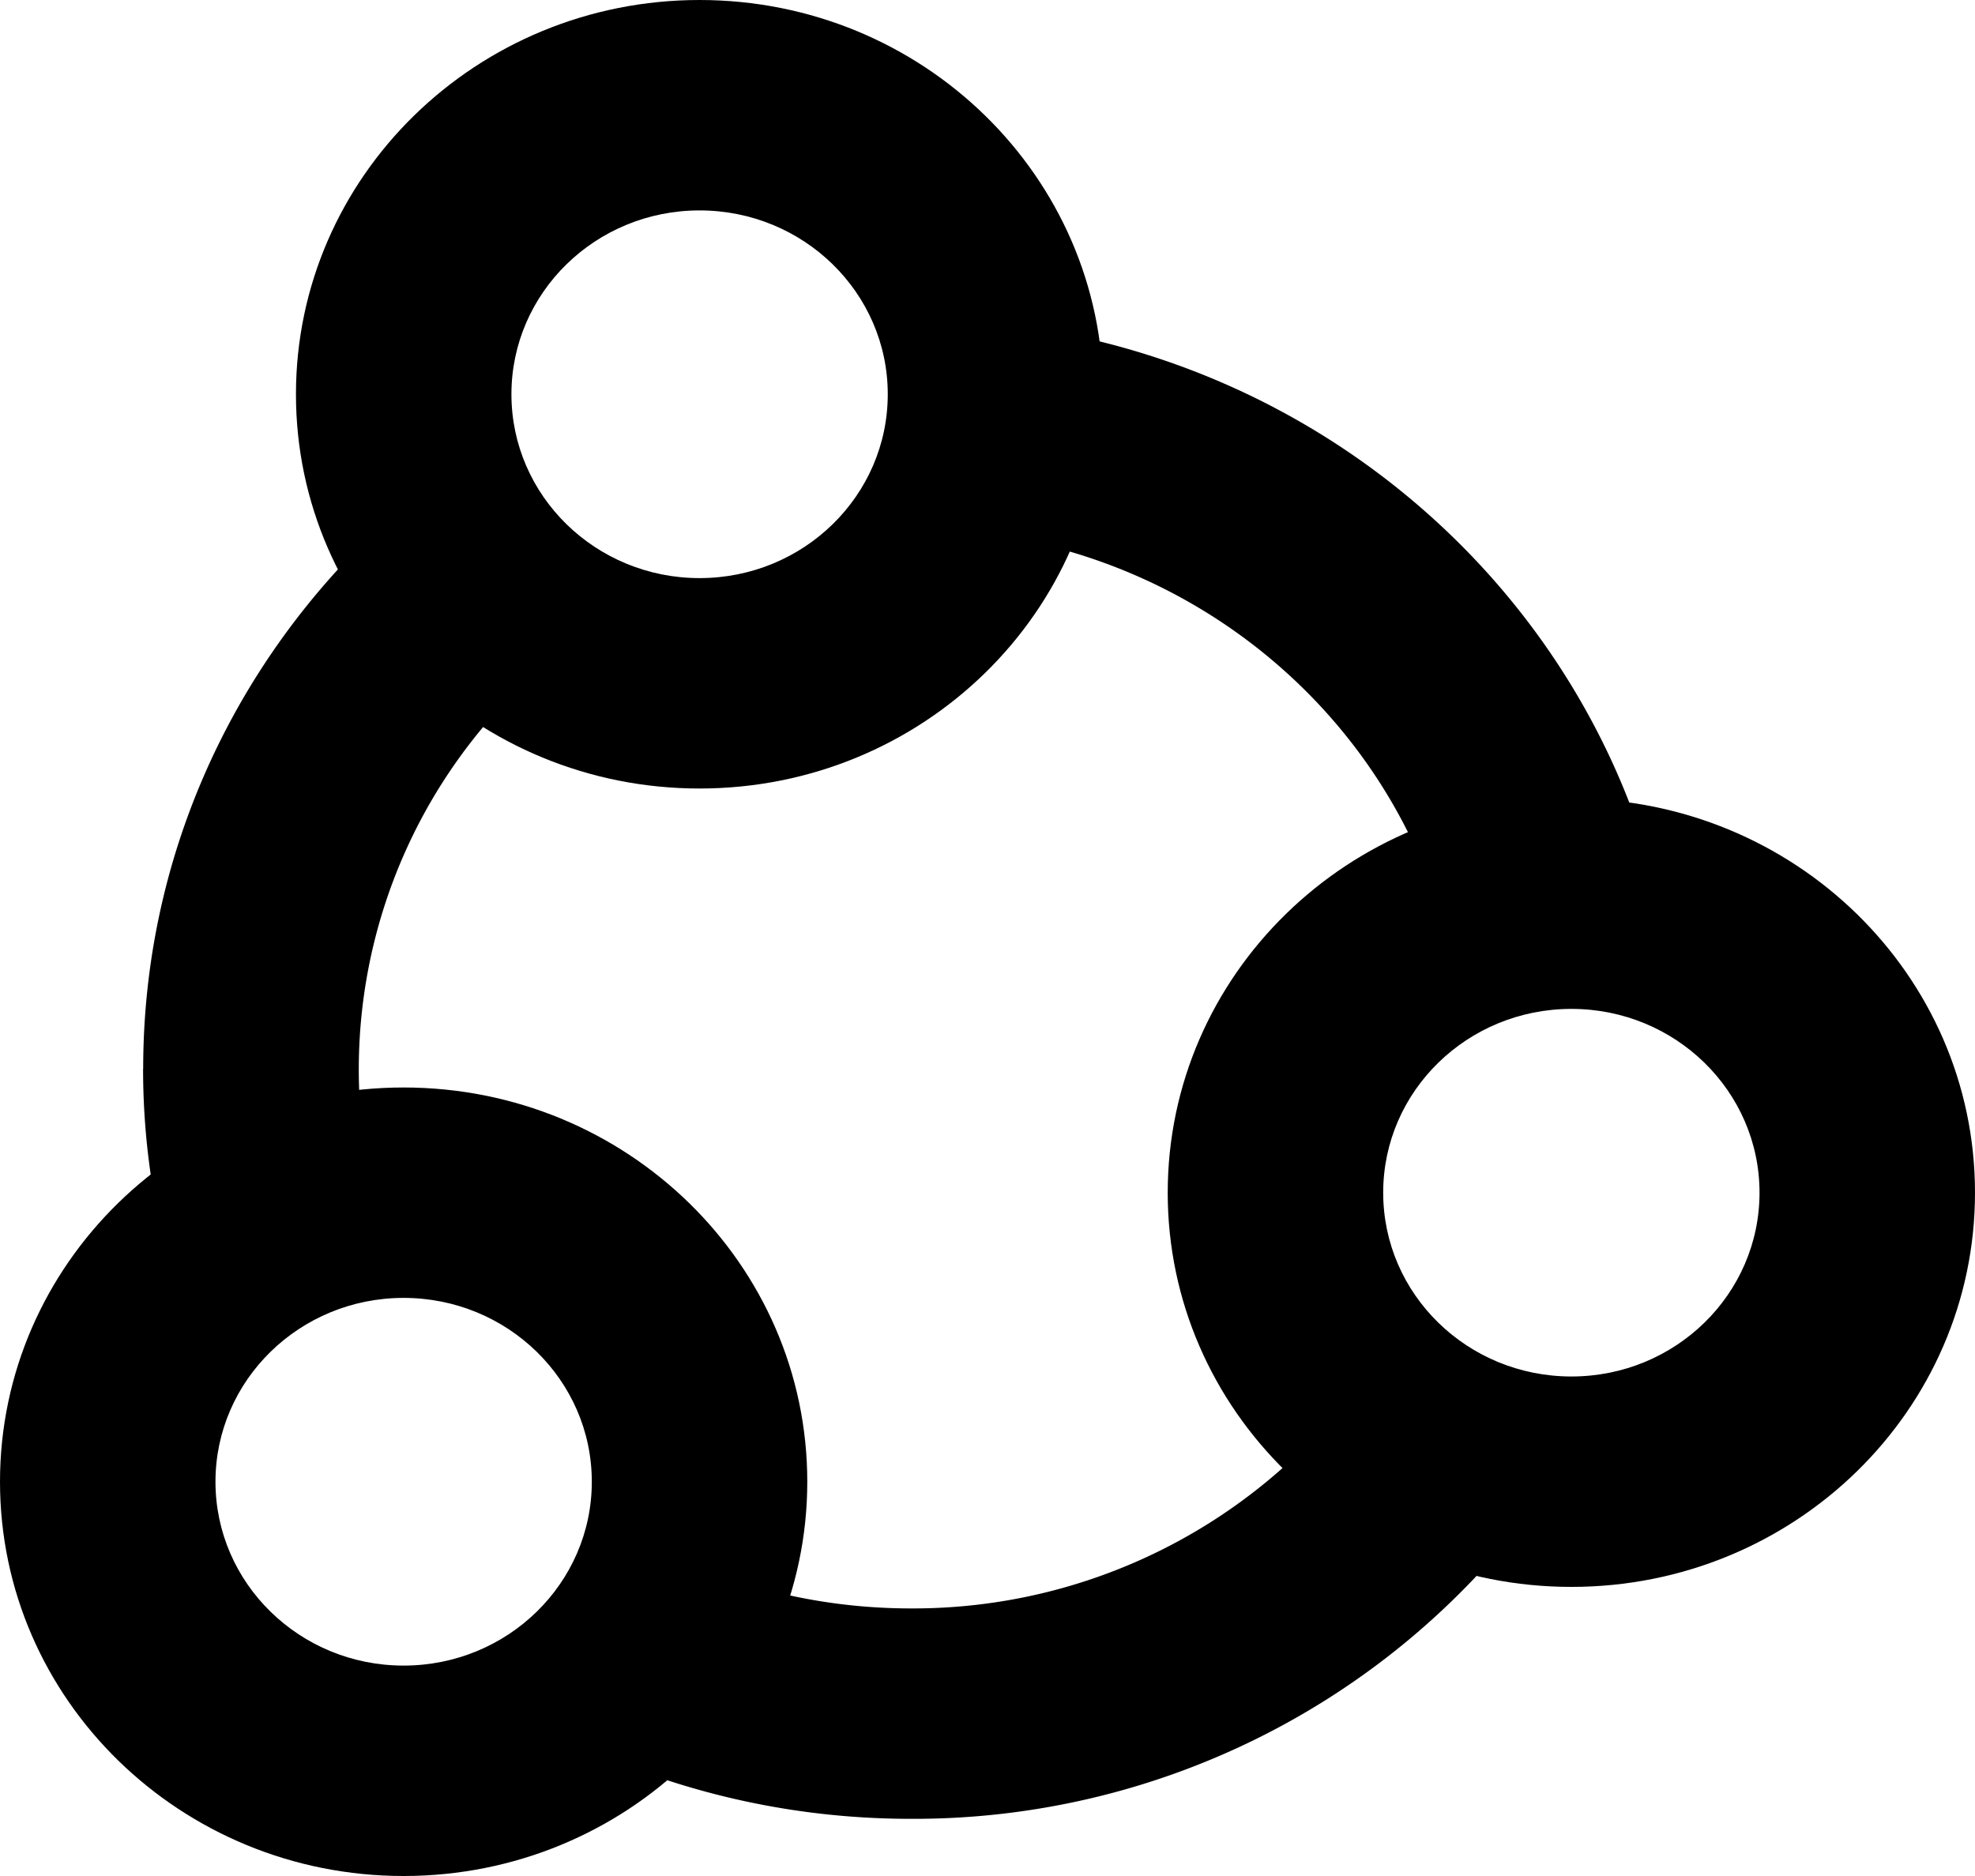 <svg xmlns="http://www.w3.org/2000/svg" width="20" height="19" fill="none"><g fill="#000" clip-path="url(#a)"><path d="M15.502 15.31a7.828 7.828 0 0 1-6.277 3.111c-1.139 0-2.223-.24-3.202-.672l.9-1.942c.7.31 1.48.483 2.302.483a5.63 5.63 0 0 0 4.517-2.239l1.76 1.26ZM10.02 3.266c3.255.323 5.912 2.602 6.726 5.614l-2.109.544c-.585-2.166-2.5-3.806-4.837-4.038l.22-2.12ZM1.45 10.824c0-2.353 1.095-4.456 2.81-5.847l1.394 1.64a5.404 5.404 0 0 0-1.86 5.522l-2.118.512a7.44 7.44 0 0 1-.227-1.827Z"/><path d="M5.993 15.007c0-1.028-.853-1.862-1.906-1.862-1.052 0-1.905.834-1.905 1.862s.853 1.862 1.905 1.862c1.053 0 1.906-.834 1.906-1.862Zm2.182 0c0 2.205-1.83 3.993-4.088 3.993C1.83 19 0 17.212 0 15.007s1.83-3.993 4.087-3.993c2.258 0 4.088 1.788 4.088 3.993ZM17.818 12.08c0-1.029-.853-1.862-1.905-1.862-1.053 0-1.906.833-1.906 1.861 0 1.029.853 1.862 1.906 1.862 1.052 0 1.905-.833 1.905-1.862Zm2.182 0c0 2.205-1.83 3.992-4.087 3.992-2.258 0-4.088-1.787-4.088-3.992 0-2.206 1.83-3.993 4.088-3.993C18.17 8.087 20 9.874 20 12.079ZM8.99 3.993c0-1.028-.853-1.862-1.906-1.862-1.052 0-1.905.834-1.905 1.862s.853 1.862 1.905 1.862c1.053 0 1.906-.834 1.906-1.862Zm2.182 0c0 2.205-1.83 3.993-4.088 3.993-2.257 0-4.087-1.788-4.087-3.993S4.827 0 7.084 0c2.258 0 4.088 1.788 4.088 3.993Z"/></g><defs><clipPath id="a"><path fill="#fff" d="M0 0h20v19H0z"/></clipPath></defs></svg>